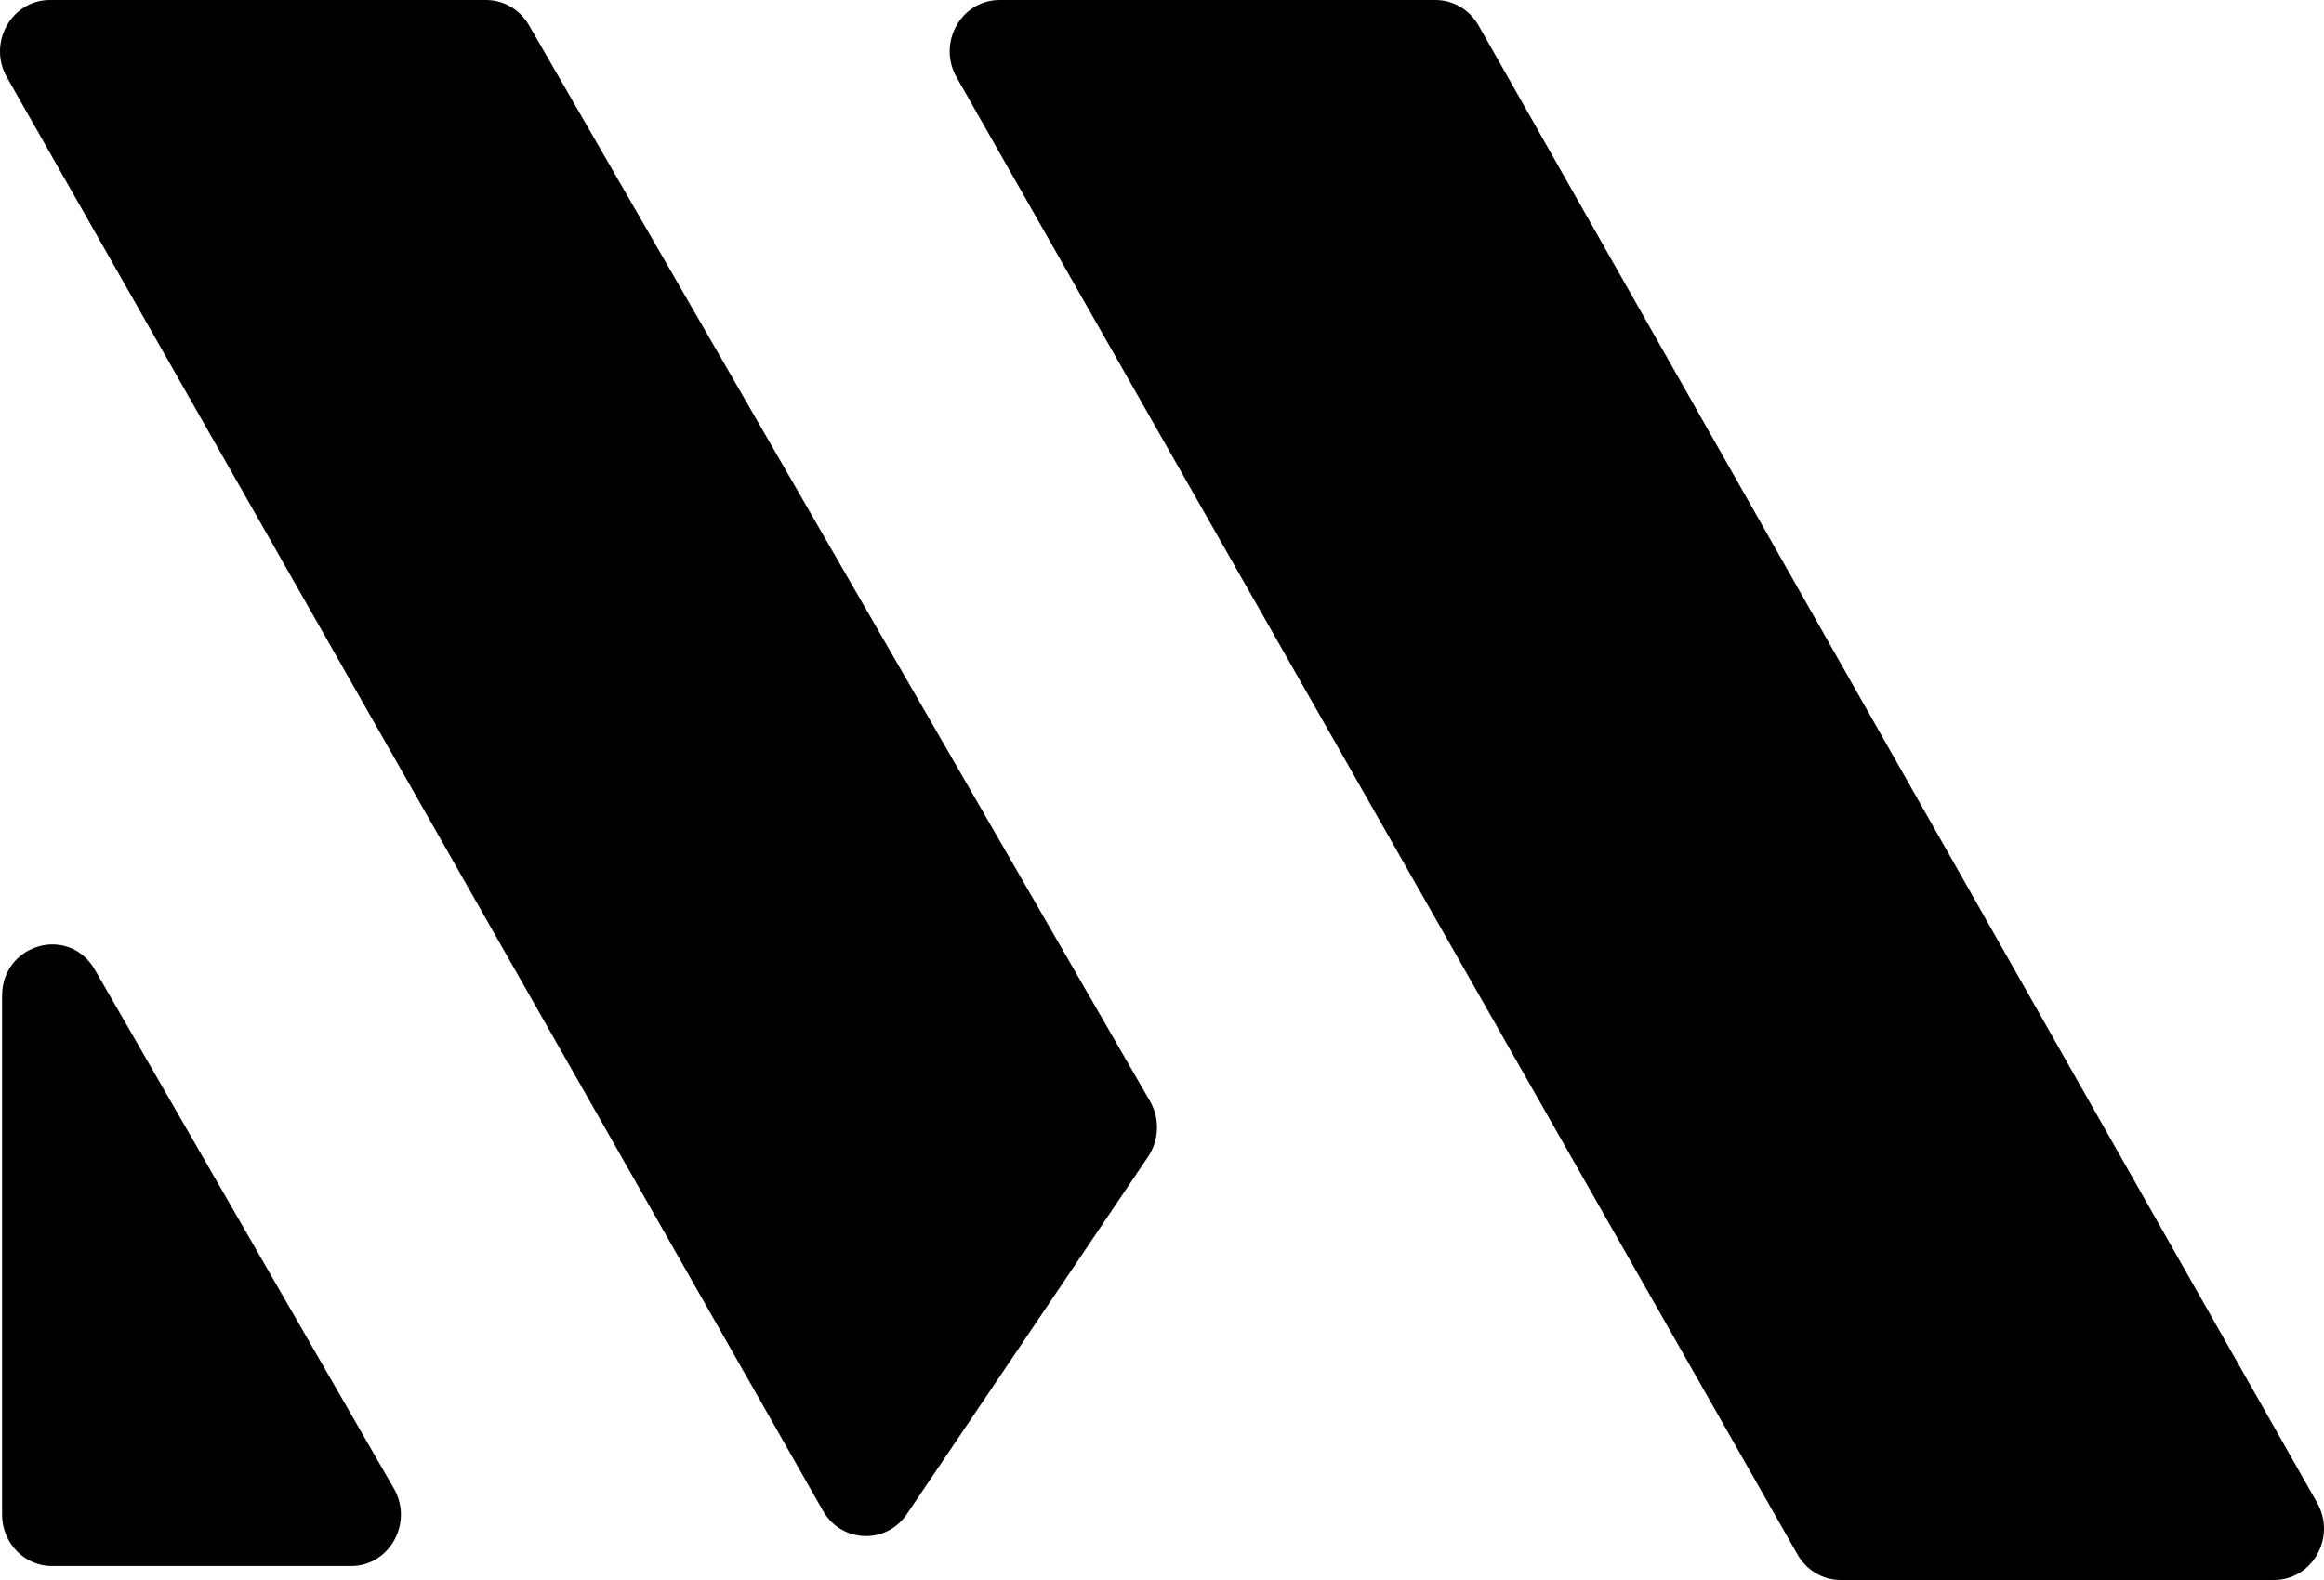 <svg width="300" height="204" viewBox="0 0 300 204" fill="none" xmlns="http://www.w3.org/2000/svg">
<path d="M148.451 142.179C149.74 144.412 149.643 147.214 148.204 149.347L117.072 195.48C114.389 199.455 108.605 199.226 106.228 195.049L0.893 9.981C-1.622 5.561 1.474 0 6.449 0H62.74C65.012 0 67.116 1.233 68.276 3.243L148.451 142.179Z" fill="black"/>
<path d="M299.111 194.027C301.619 198.446 298.523 204 293.55 204H237.603C235.317 204 233.203 202.753 232.047 200.722L123.484 9.981C120.968 5.561 124.064 0 129.04 0H185.299C187.588 0 189.705 1.251 190.86 3.285L299.111 194.027Z" fill="black"/>
<path d="M45.306 202.196C50.297 202.196 53.391 196.603 50.845 192.184L12.246 125.2C8.905 119.402 0.268 121.841 0.268 128.582V195.567C0.268 199.228 3.151 202.196 6.707 202.196H45.306Z" fill="black"/>
</svg>
